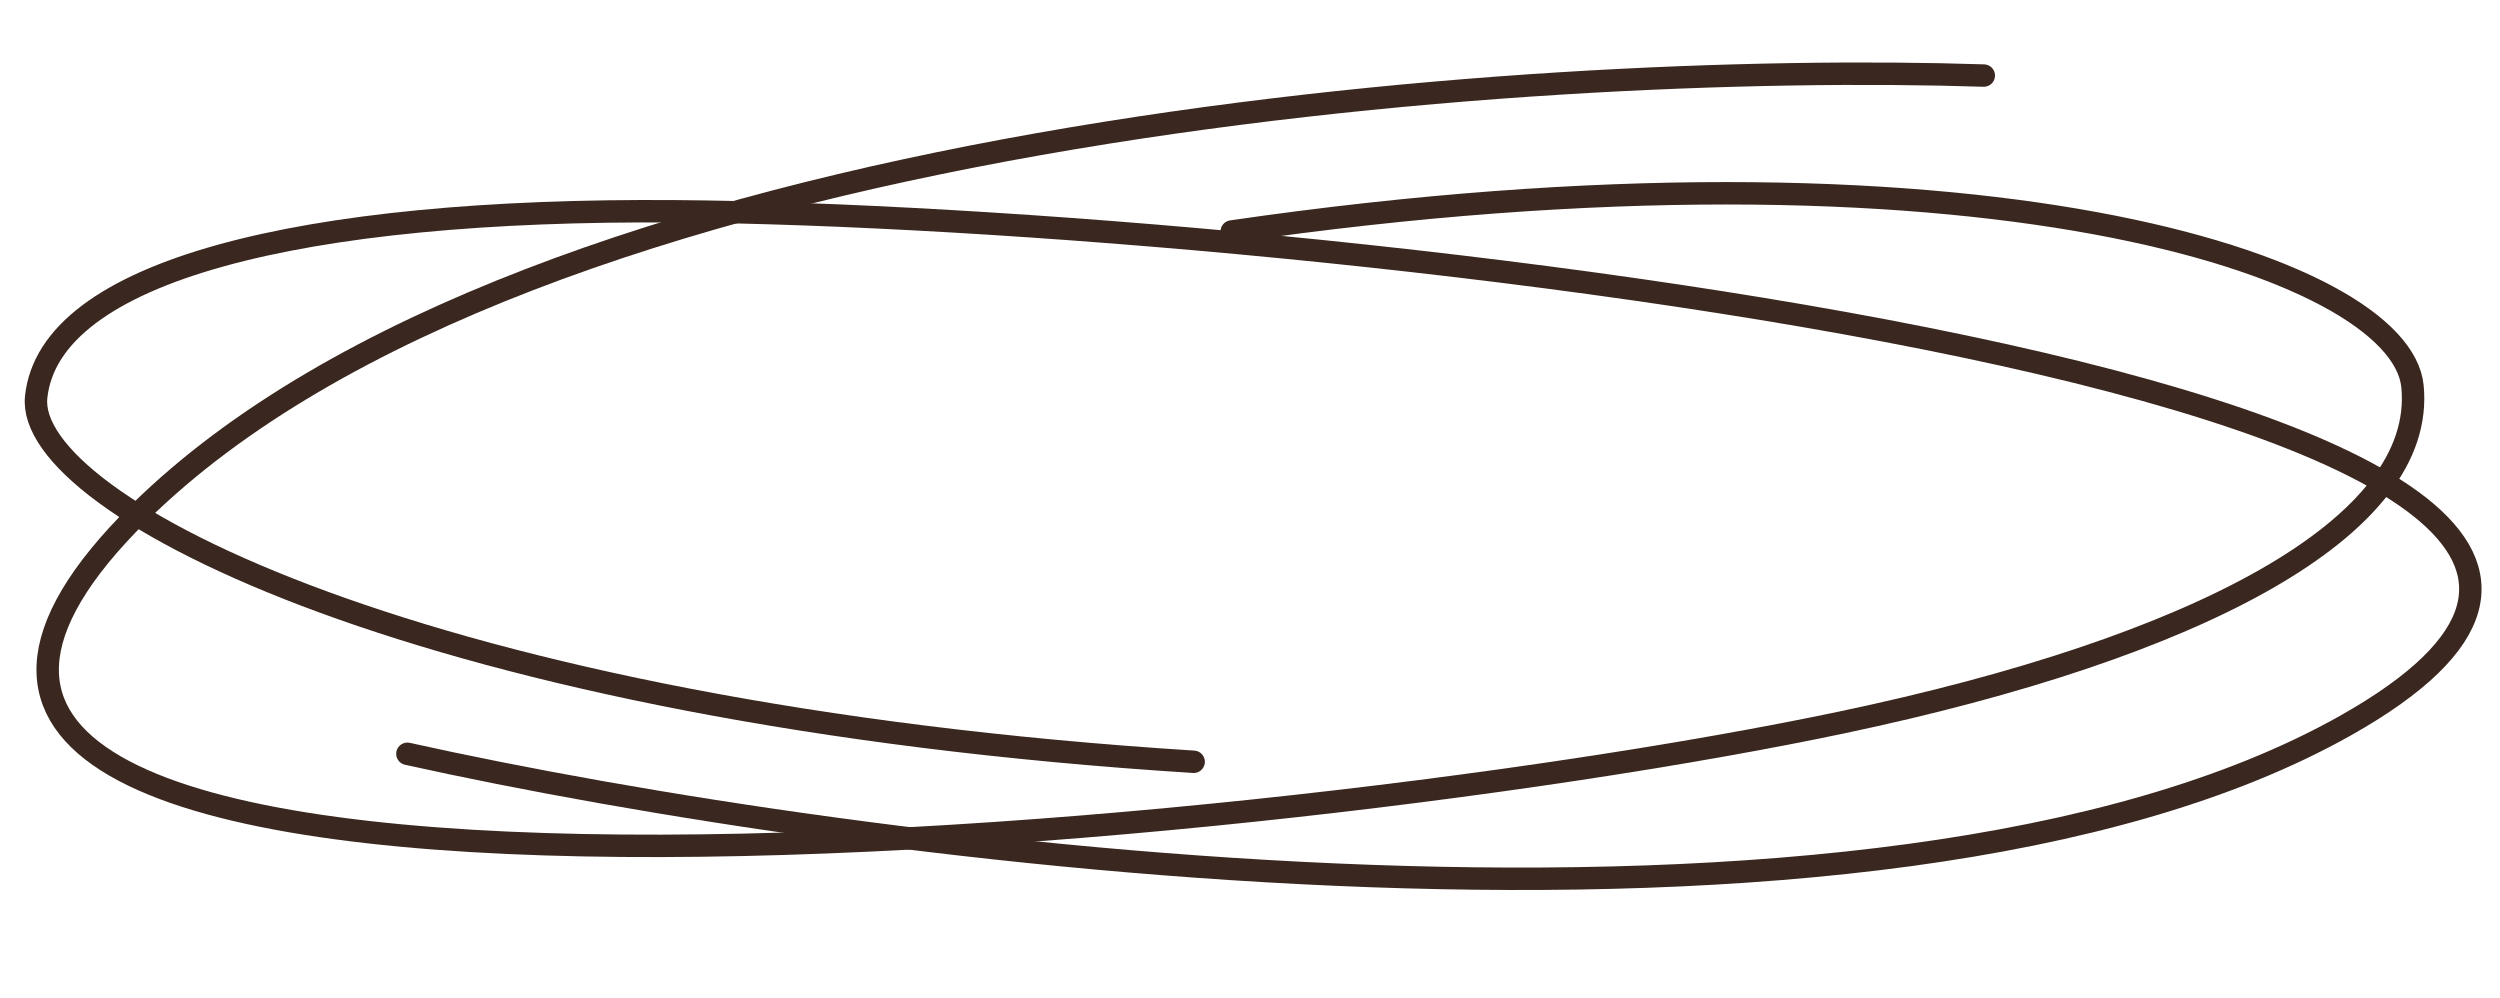 <?xml version="1.0" encoding="UTF-8"?> <svg xmlns="http://www.w3.org/2000/svg" width="223" height="89" viewBox="0 0 223 89" fill="none"><path d="M176.954 6.74C136.645 5.424 47.311 11.375 12.446 45.713C-31.136 88.634 110.805 75.689 164.218 64.457C196.177 57.736 216.428 46.995 215.194 34.46C214.132 23.668 175.89 11.055 109.869 20.648" stroke="#3A271F" stroke-width="2" stroke-linecap="round"></path><path d="M36.34 67.239C76.618 76.189 167.593 88.211 209.264 64.696C261.353 35.302 116.133 19.275 60.261 18.848C26.831 18.592 4.4 24.142 3.226 35.425C2.216 45.138 38.24 63.643 106.474 67.951" stroke="#3A271F" stroke-width="2" stroke-linecap="round"></path></svg> 